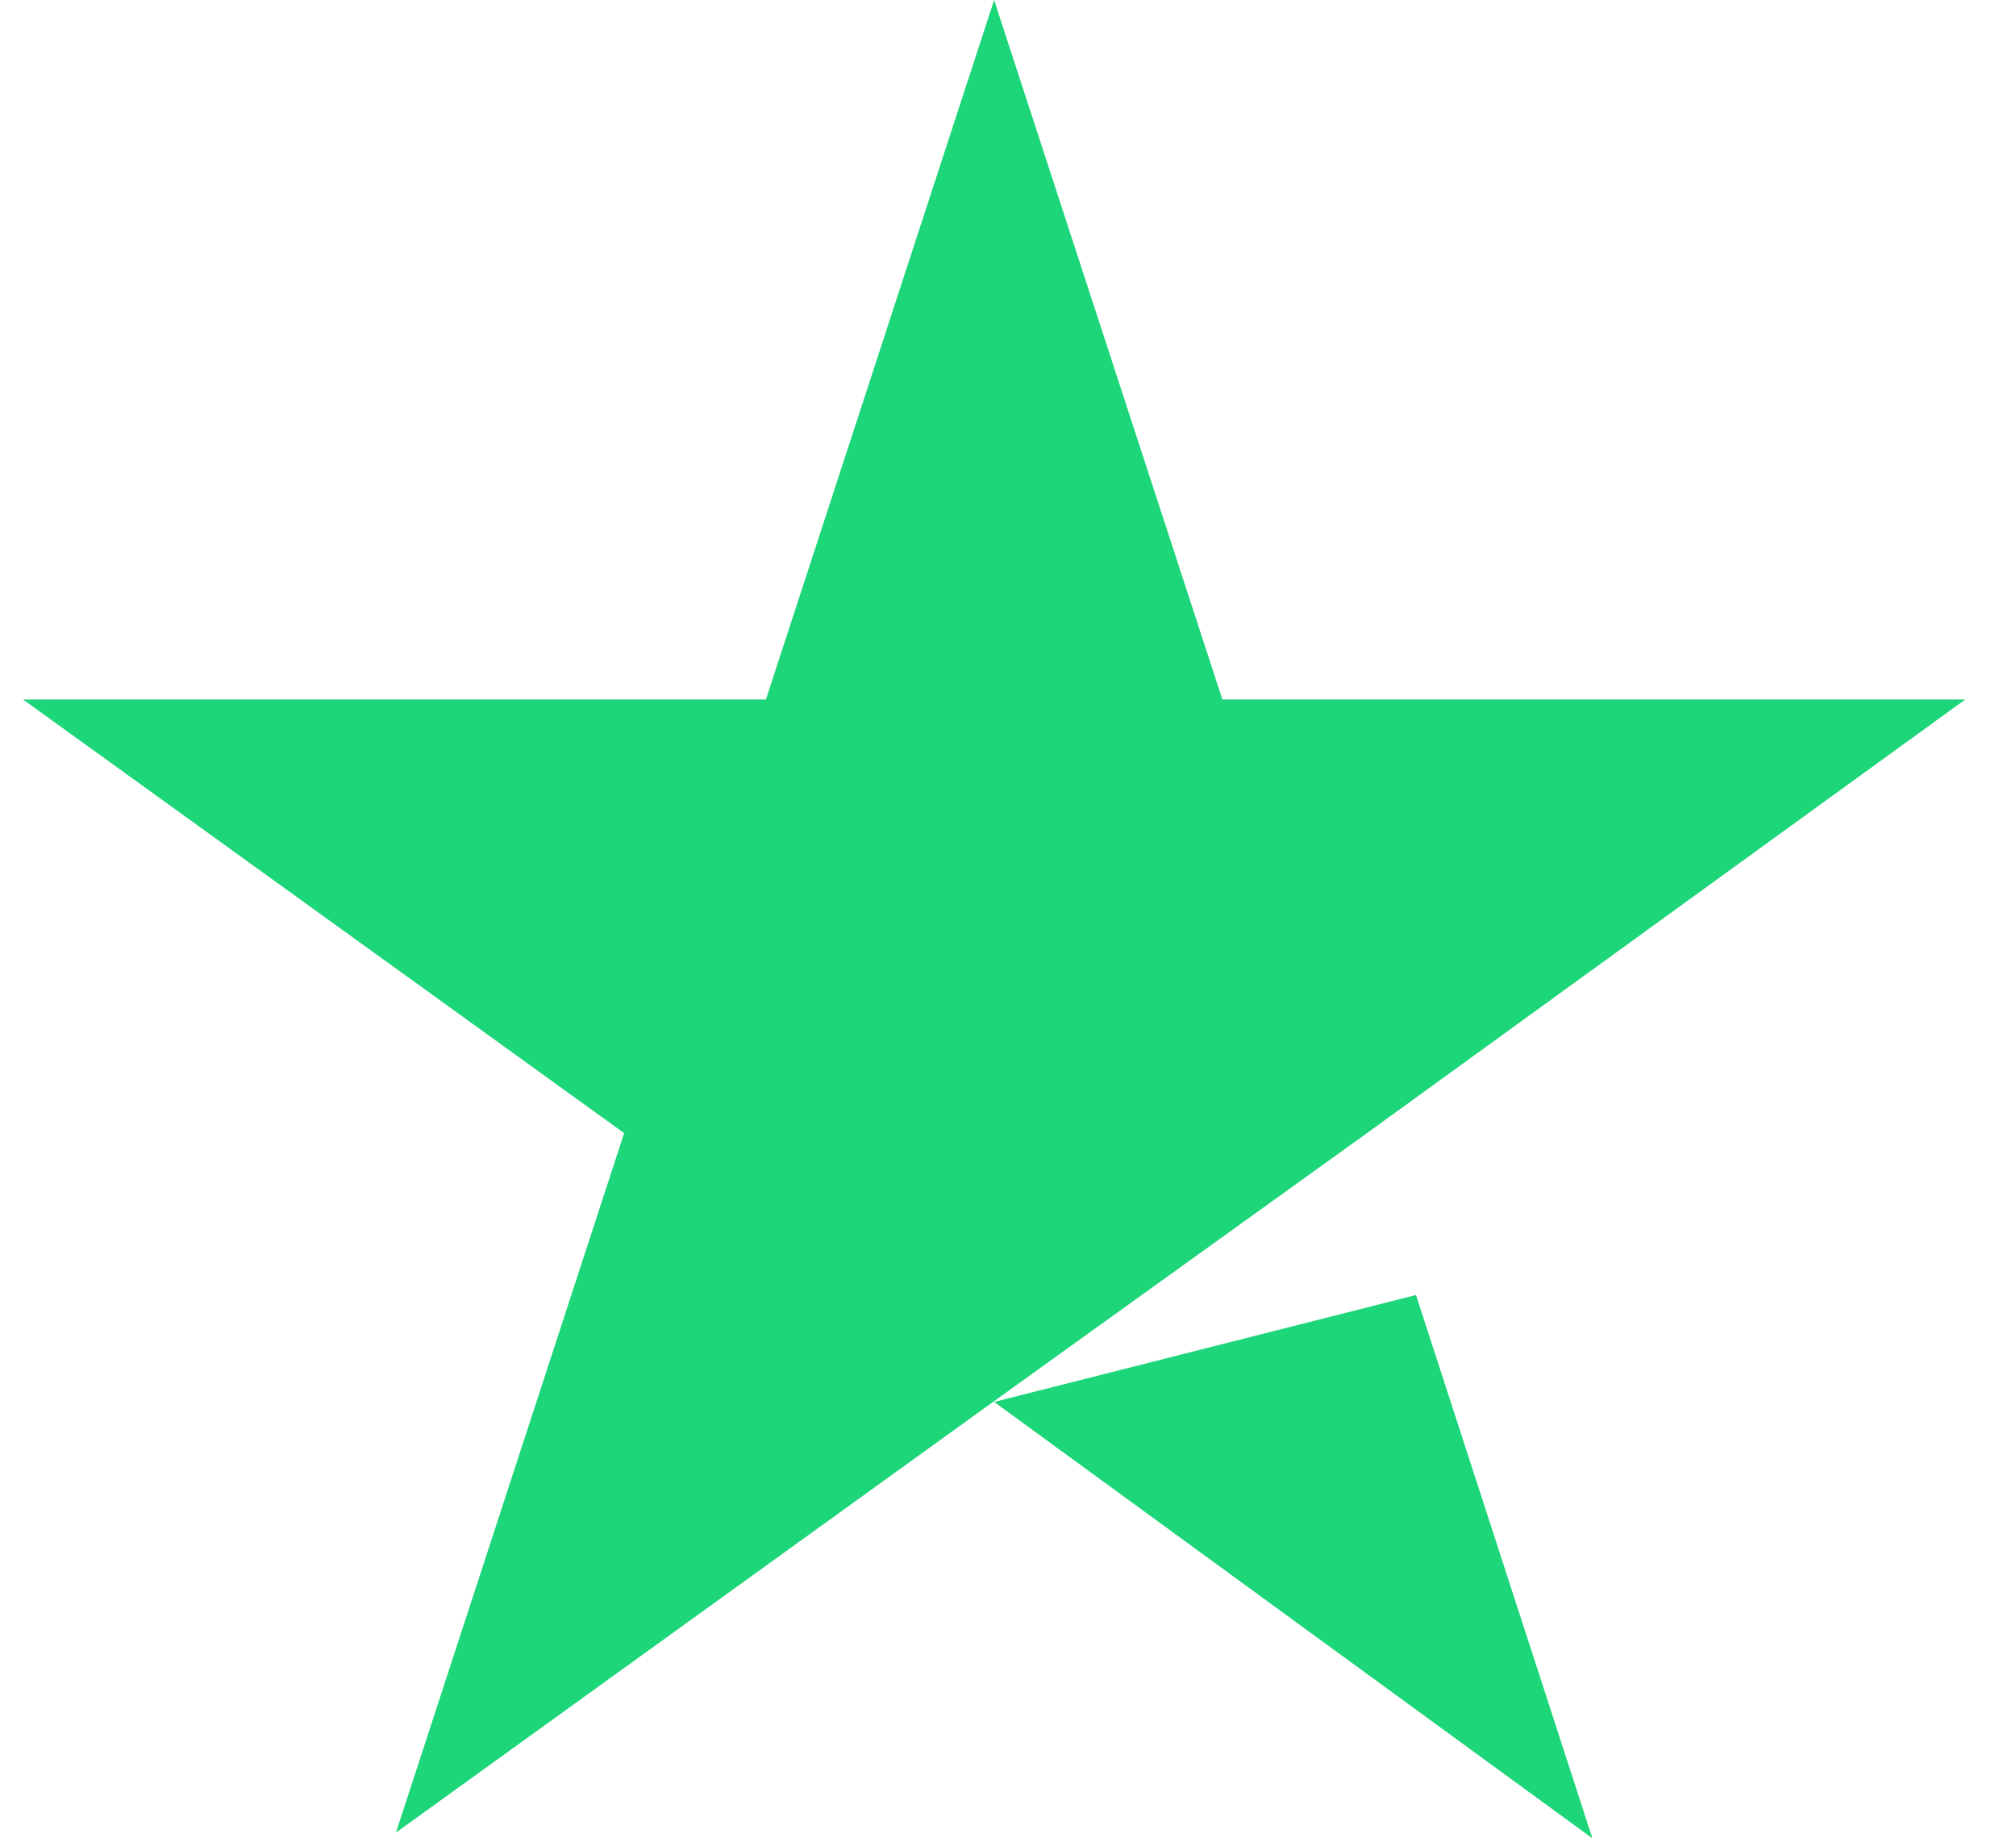 <svg width="34" height="31" viewBox="0 0 34 31" fill="none" xmlns="http://www.w3.org/2000/svg">
<path d="M16.766 23.641L23.881 21.838L26.856 31L16.766 23.641ZM33.144 11.796H20.616L16.766 0L12.917 11.796H0.389L10.526 19.108L6.677 30.904L16.814 23.593L23.054 19.108L33.144 11.796Z" fill="#1DD67A"/>
</svg>
